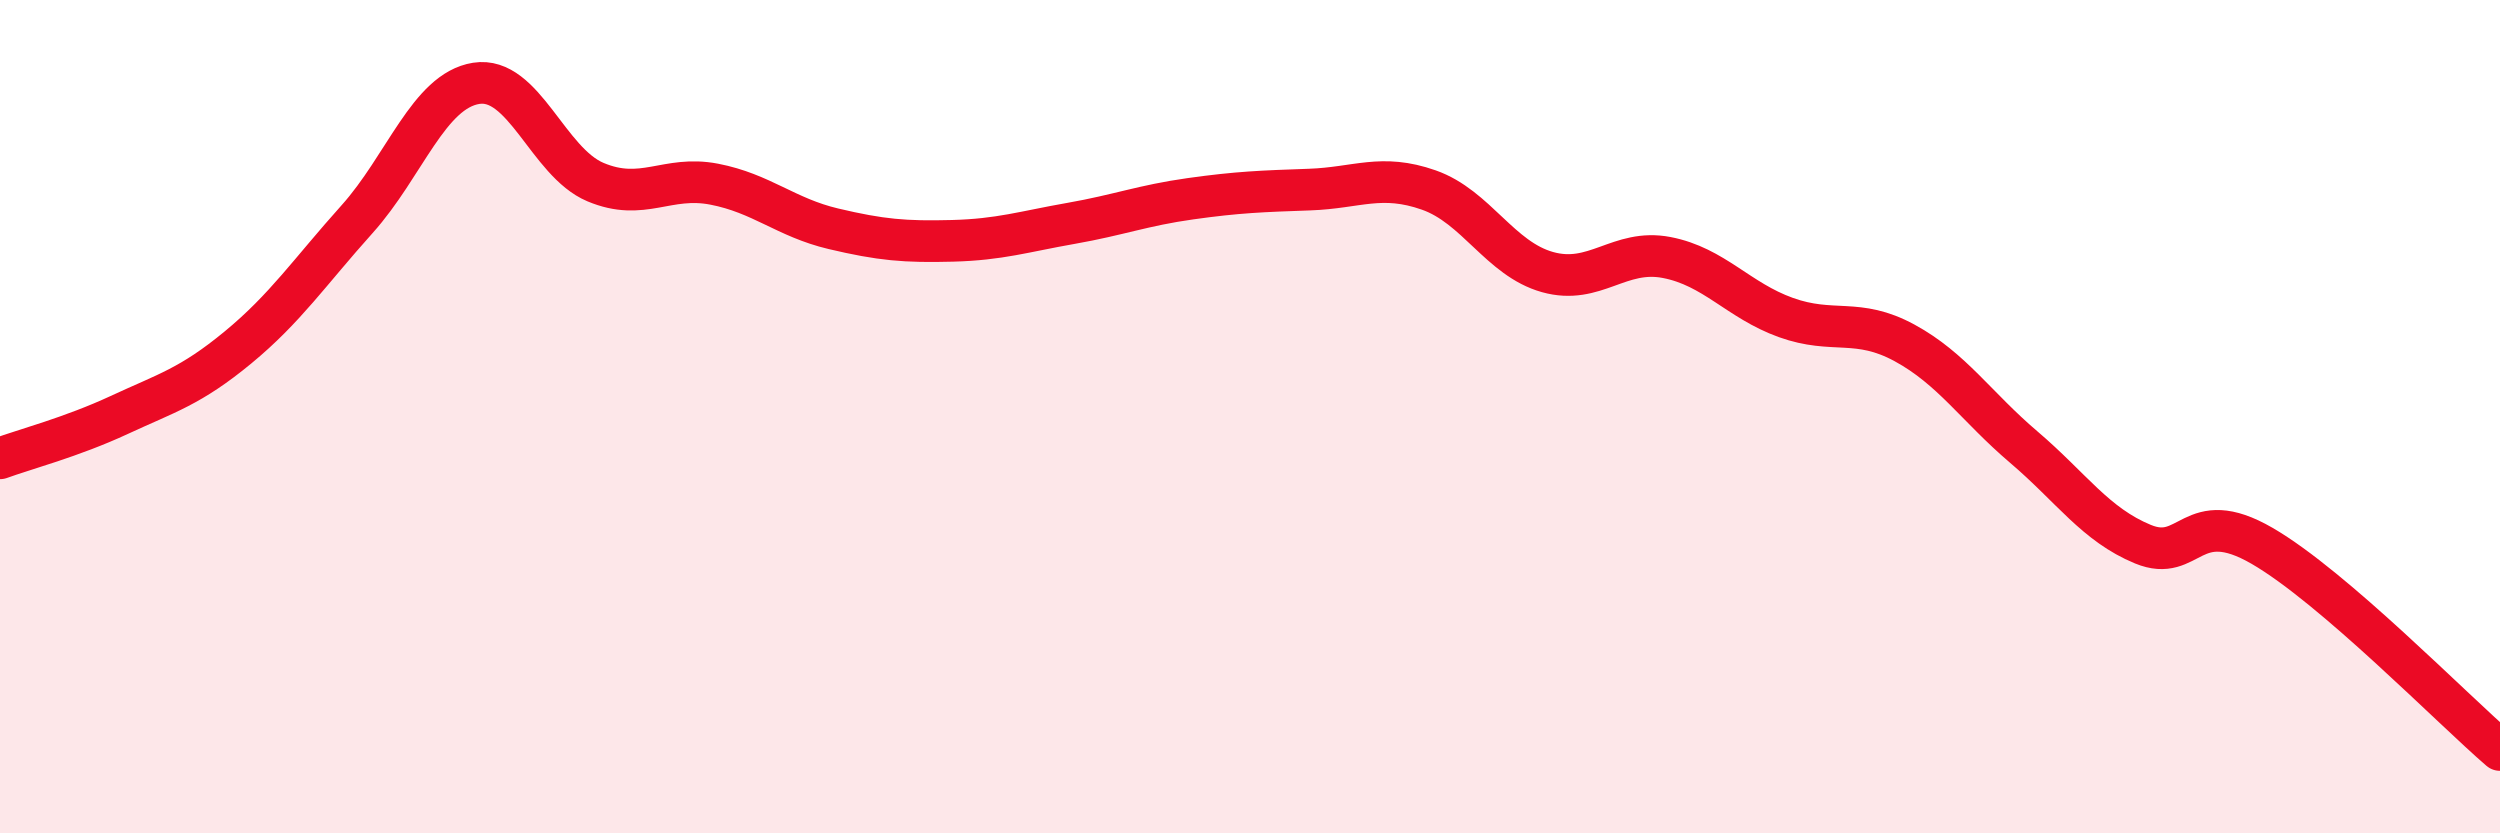 
    <svg width="60" height="20" viewBox="0 0 60 20" xmlns="http://www.w3.org/2000/svg">
      <path
        d="M 0,11 C 0.57,10.79 1.72,10.49 2.86,9.96 C 4,9.43 4.57,9.28 5.71,8.34 C 6.85,7.4 7.43,6.53 8.57,5.26 C 9.71,3.99 10.29,2.18 11.43,2 C 12.57,1.82 13.15,3.89 14.29,4.37 C 15.43,4.85 16,4.2 17.14,4.42 C 18.28,4.64 18.86,5.22 20,5.49 C 21.14,5.76 21.72,5.81 22.86,5.78 C 24,5.75 24.57,5.56 25.71,5.36 C 26.85,5.16 27.43,4.93 28.57,4.77 C 29.71,4.61 30.29,4.59 31.43,4.55 C 32.57,4.51 33.15,4.16 34.29,4.56 C 35.43,4.96 36,6.21 37.14,6.53 C 38.28,6.85 38.86,5.96 40,6.18 C 41.14,6.4 41.72,7.21 42.86,7.62 C 44,8.03 44.57,7.61 45.71,8.23 C 46.85,8.85 47.43,9.76 48.57,10.73 C 49.71,11.7 50.29,12.59 51.43,13.06 C 52.57,13.53 52.58,12.11 54.29,13.1 C 56,14.09 58.86,17.02 60,18L60 20L0 20Z"
        fill="#EB0A25"
        opacity="0.1"
        stroke-linecap="round"
        stroke-linejoin="round"
      />
      <path
        d="M 0,11 C 0.57,10.79 1.72,10.49 2.86,9.96 C 4,9.43 4.57,9.28 5.71,8.34 C 6.85,7.4 7.43,6.53 8.57,5.26 C 9.71,3.99 10.29,2.18 11.43,2 C 12.57,1.82 13.15,3.89 14.29,4.37 C 15.43,4.85 16,4.2 17.14,4.42 C 18.28,4.64 18.86,5.22 20,5.49 C 21.14,5.76 21.72,5.81 22.86,5.78 C 24,5.75 24.57,5.56 25.71,5.36 C 26.85,5.16 27.43,4.93 28.57,4.77 C 29.71,4.61 30.29,4.59 31.43,4.55 C 32.57,4.51 33.15,4.16 34.29,4.56 C 35.43,4.96 36,6.21 37.14,6.53 C 38.28,6.85 38.86,5.96 40,6.18 C 41.14,6.4 41.72,7.21 42.86,7.62 C 44,8.03 44.57,7.61 45.71,8.23 C 46.85,8.85 47.43,9.76 48.57,10.73 C 49.71,11.7 50.29,12.59 51.43,13.06 C 52.57,13.53 52.58,12.11 54.29,13.1 C 56,14.09 58.86,17.02 60,18"
        stroke="#EB0A25"
        stroke-width="1"
        fill="none"
        stroke-linecap="round"
        stroke-linejoin="round"
      />
    </svg>
  